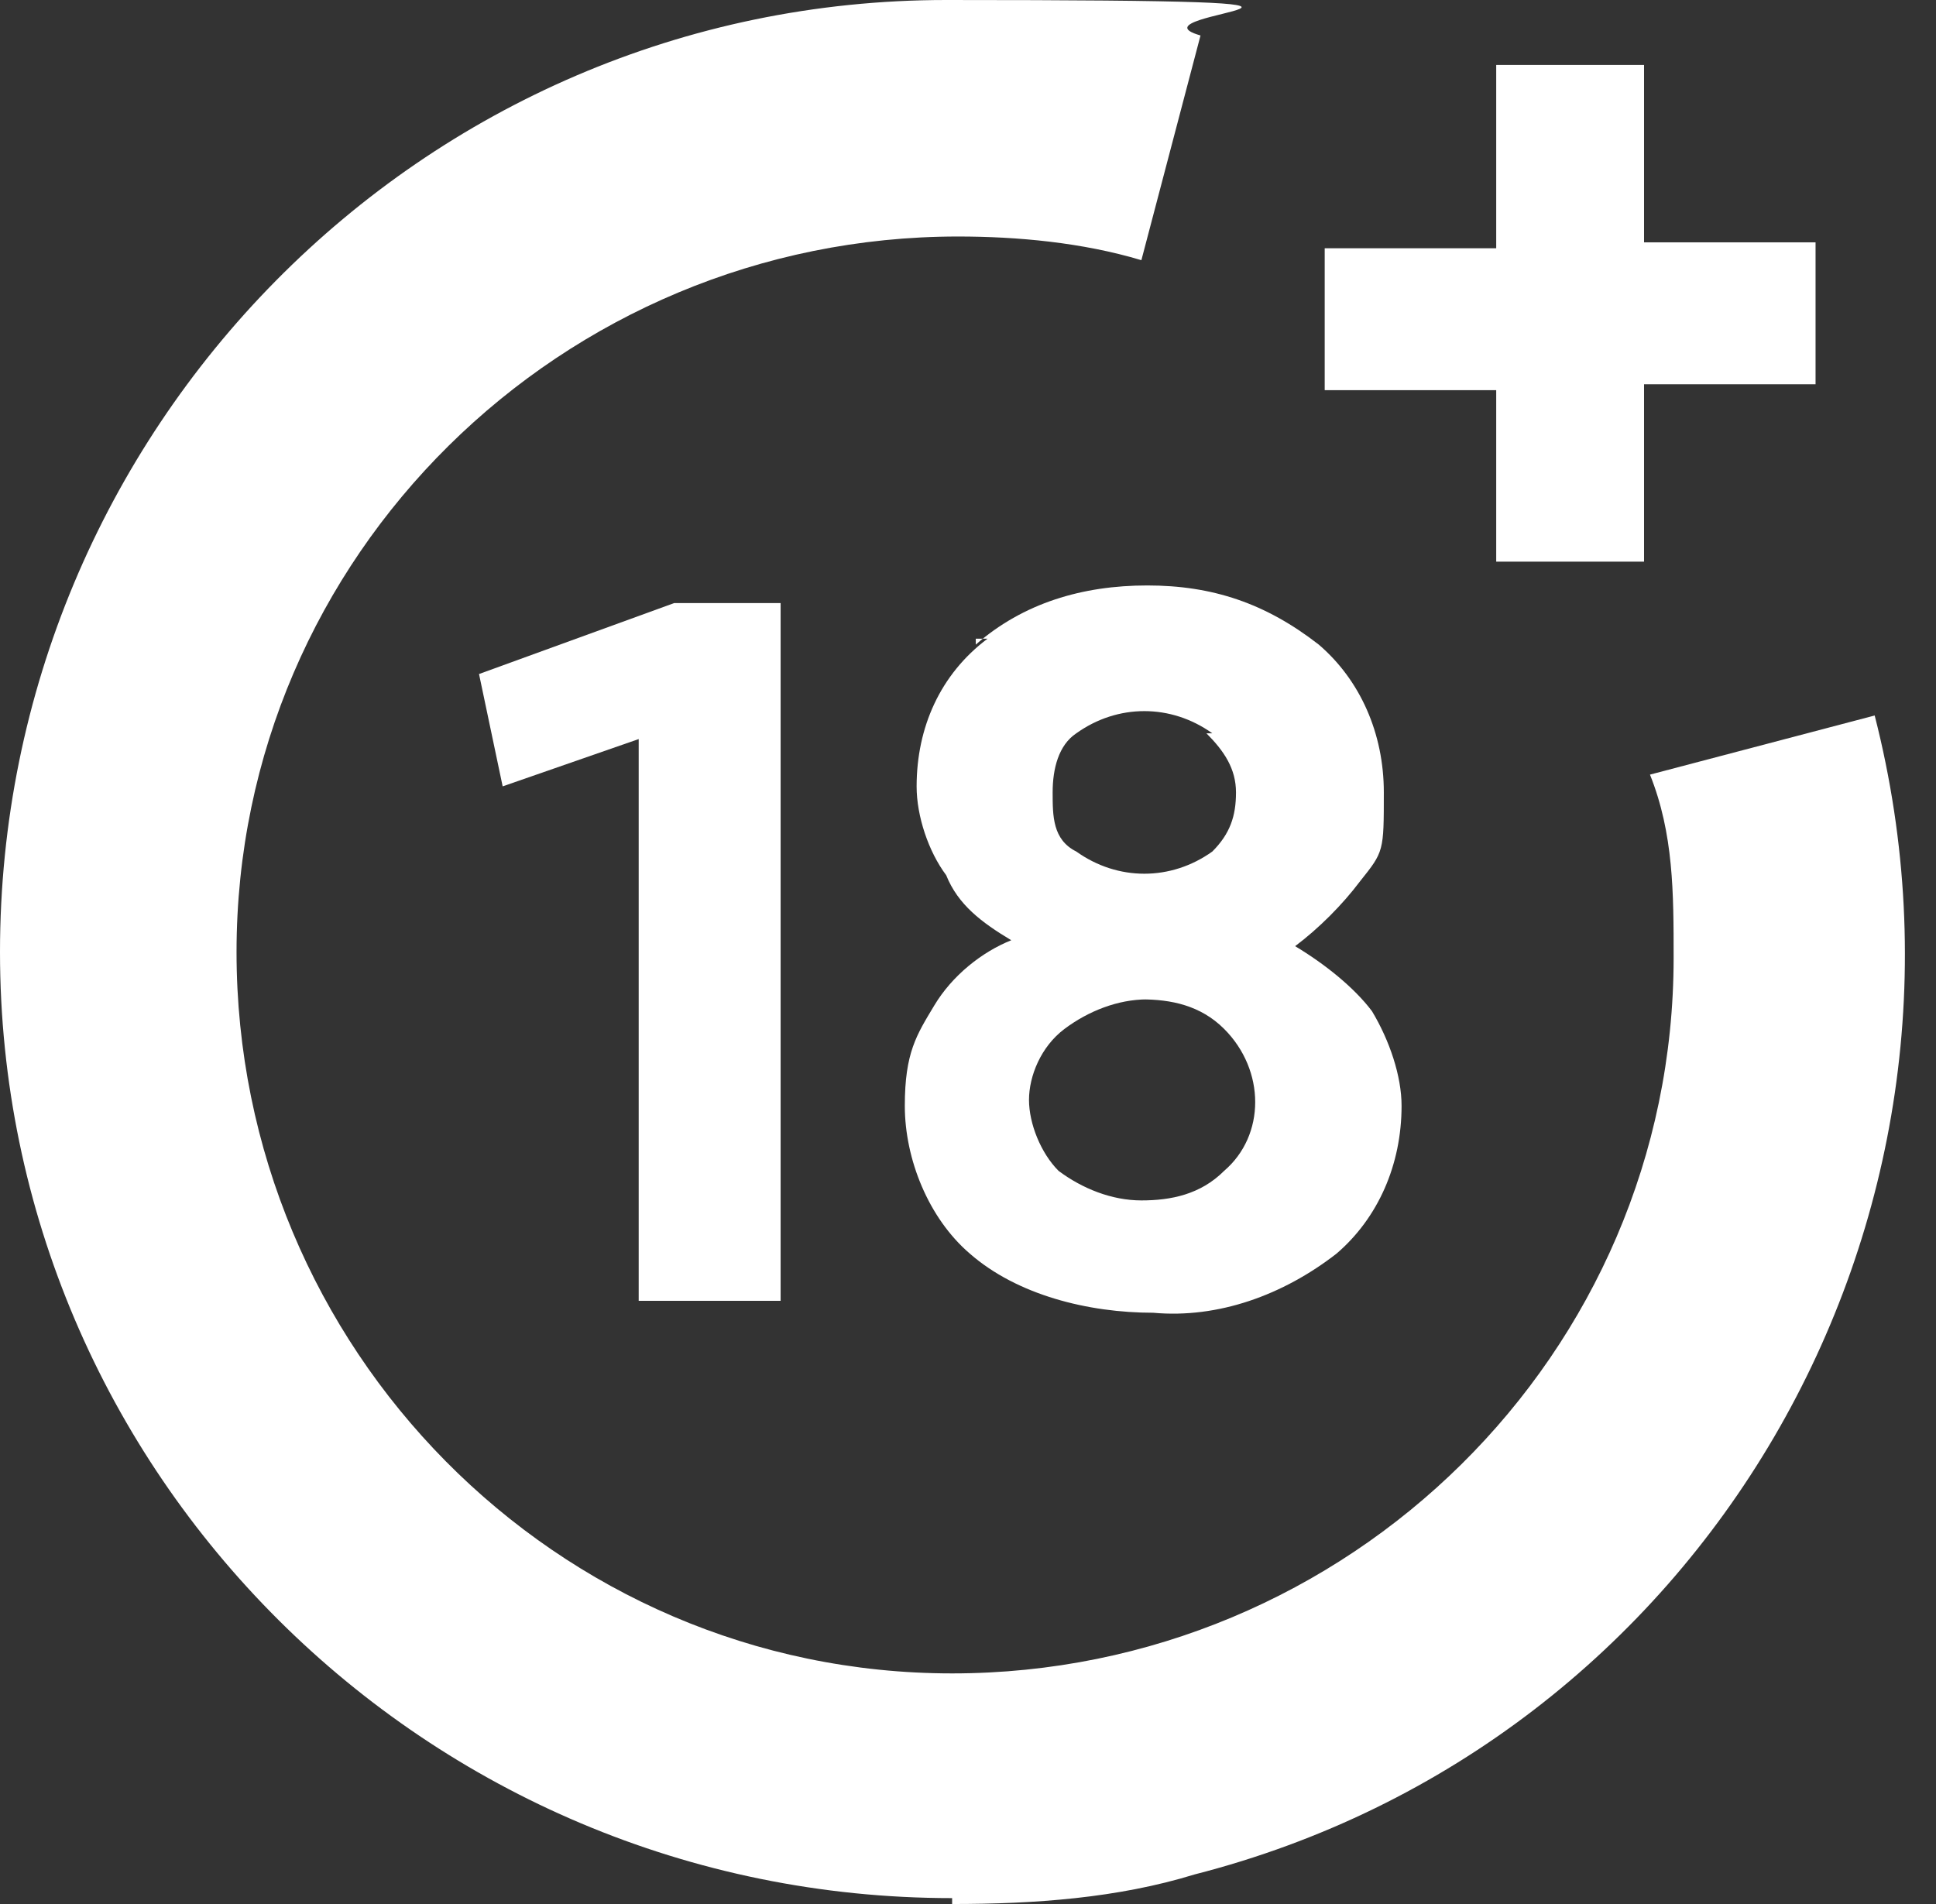 <svg width="61" height="60" viewBox="0 0 61 60" fill="none" xmlns="http://www.w3.org/2000/svg">
<rect x="0" y="0" width="61" height="60" fill="#333333" stroke="none"/>
<path d="M24.596 19.004V40.992H20.124V23.29L15.838 24.78L15.093 21.24L21.242 19.004H24.596Z" fill="white"/>
<path d="M30.745 20.313C32.236 19.008 34.099 18.449 36.148 18.449C38.198 18.449 39.875 19.008 41.552 20.313C42.857 21.431 43.602 23.108 43.602 24.971C43.602 26.834 43.602 26.834 42.857 27.766C42.298 28.511 41.552 29.257 40.807 29.816C41.739 30.375 42.67 31.12 43.229 31.865C43.788 32.797 44.161 33.915 44.161 34.847C44.161 36.71 43.416 38.387 42.111 39.505C40.434 40.809 38.385 41.555 36.335 41.368C34.285 41.368 32.049 40.809 30.558 39.505C29.254 38.387 28.509 36.524 28.509 34.847C28.509 33.17 28.881 32.611 29.441 31.679C30 30.747 30.931 30.002 31.863 29.629C30.931 29.07 30.186 28.511 29.813 27.58C29.254 26.834 28.881 25.716 28.881 24.785C28.881 22.921 29.627 21.244 31.117 20.126H30.745V20.313ZM36.148 31.493C35.217 31.493 34.285 31.865 33.54 32.424C32.794 32.983 32.422 33.915 32.422 34.66C32.422 35.406 32.794 36.337 33.353 36.896C34.099 37.455 35.031 37.828 35.962 37.828C36.894 37.828 37.826 37.642 38.571 36.896C39.875 35.778 39.875 33.729 38.571 32.424C37.826 31.679 36.894 31.493 35.962 31.493H36.335H36.148ZM38.198 23.108C36.894 22.176 35.217 22.176 33.913 23.108C33.353 23.48 33.167 24.226 33.167 24.971C33.167 25.716 33.167 26.462 33.913 26.834C35.217 27.766 36.894 27.766 38.198 26.834C38.757 26.275 38.944 25.716 38.944 24.971C38.944 24.226 38.571 23.667 38.012 23.108H38.198Z" fill="white"/>
<path d="M47.143 12.295H41.739V7.823H47.143V2.047H51.801V7.637H57.205V12.109H51.801V17.699H47.143V12.109V12.295Z" fill="white"/>
<path d="M30 59.814C13.416 59.814 0 46.398 0 30C0 13.602 13.23 0 29.814 0C46.398 0 35.217 0.373 37.826 1.118L35.963 8.199C34.099 7.64 32.05 7.453 30.186 7.453C17.702 7.453 7.453 17.515 7.453 30C7.453 42.484 17.515 52.733 30 52.733C42.484 52.733 52.733 42.671 52.733 30.186C52.733 28.137 52.733 26.273 51.988 24.41L59.068 22.547C63.168 38.571 53.665 54.969 37.64 59.068C35.217 59.814 32.609 60 30 60V59.814Z" fill="white"/>
</svg>
